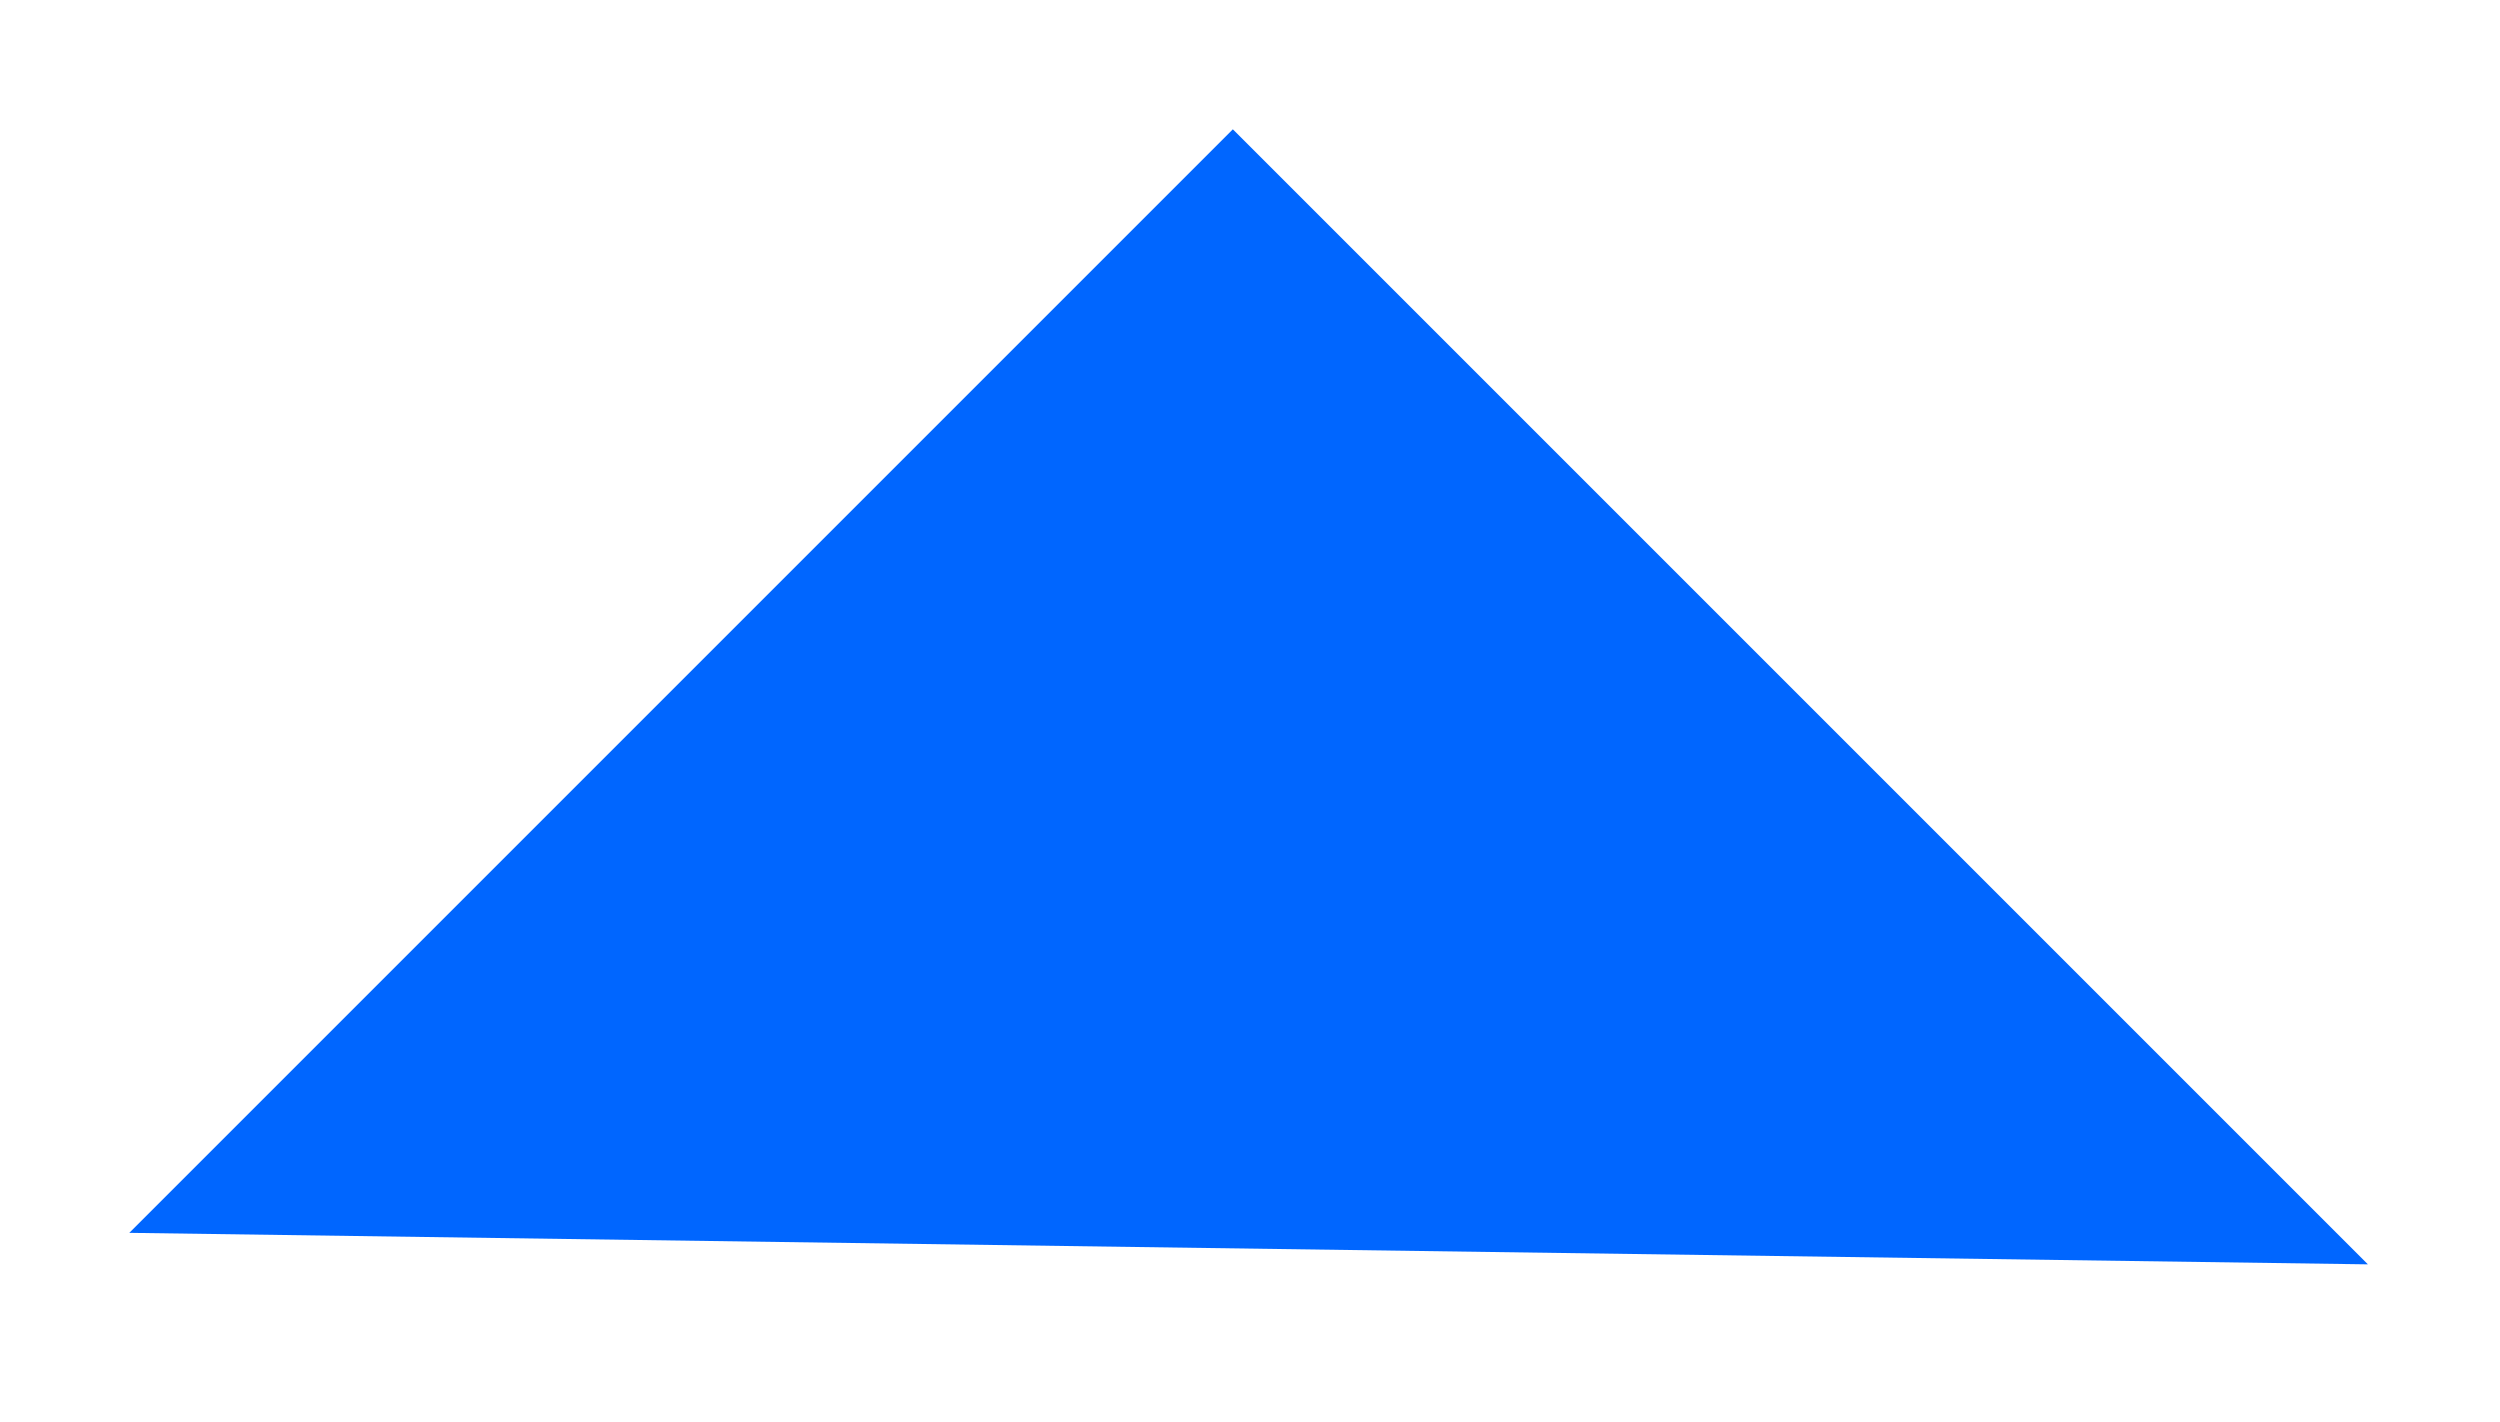 <svg width="58" height="33" viewBox="0 0 58 33" fill="none" xmlns="http://www.w3.org/2000/svg">
<g filter="url(#filter0_f_2904_3308)">
<path d="M3 28.602L28.602 3L54.935 29.333L3 28.602Z" fill="url(#paint0_linear_2904_3308)"/>
</g>
<defs>
<filter id="filter0_f_2904_3308" x="0" y="0" width="57.935" height="32.333" filterUnits="userSpaceOnUse" color-interpolation-filters="sRGB">
<feFlood flood-opacity="0" result="BackgroundImageFix"/>
<feBlend mode="normal" in="SourceGraphic" in2="BackgroundImageFix" result="shape"/>
<feGaussianBlur stdDeviation="1.5" result="effect1_foregroundBlur_2904_3308"/>
</filter>
<linearGradient id="paint0_linear_2904_3308" x1="15.801" y1="15.801" x2="42.134" y2="42.134" gradientUnits="userSpaceOnUse">
<stop stop-color="#0066FF"/>
<stop offset="1" stop-color="#0066FF"/>
</linearGradient>
</defs>
</svg>
